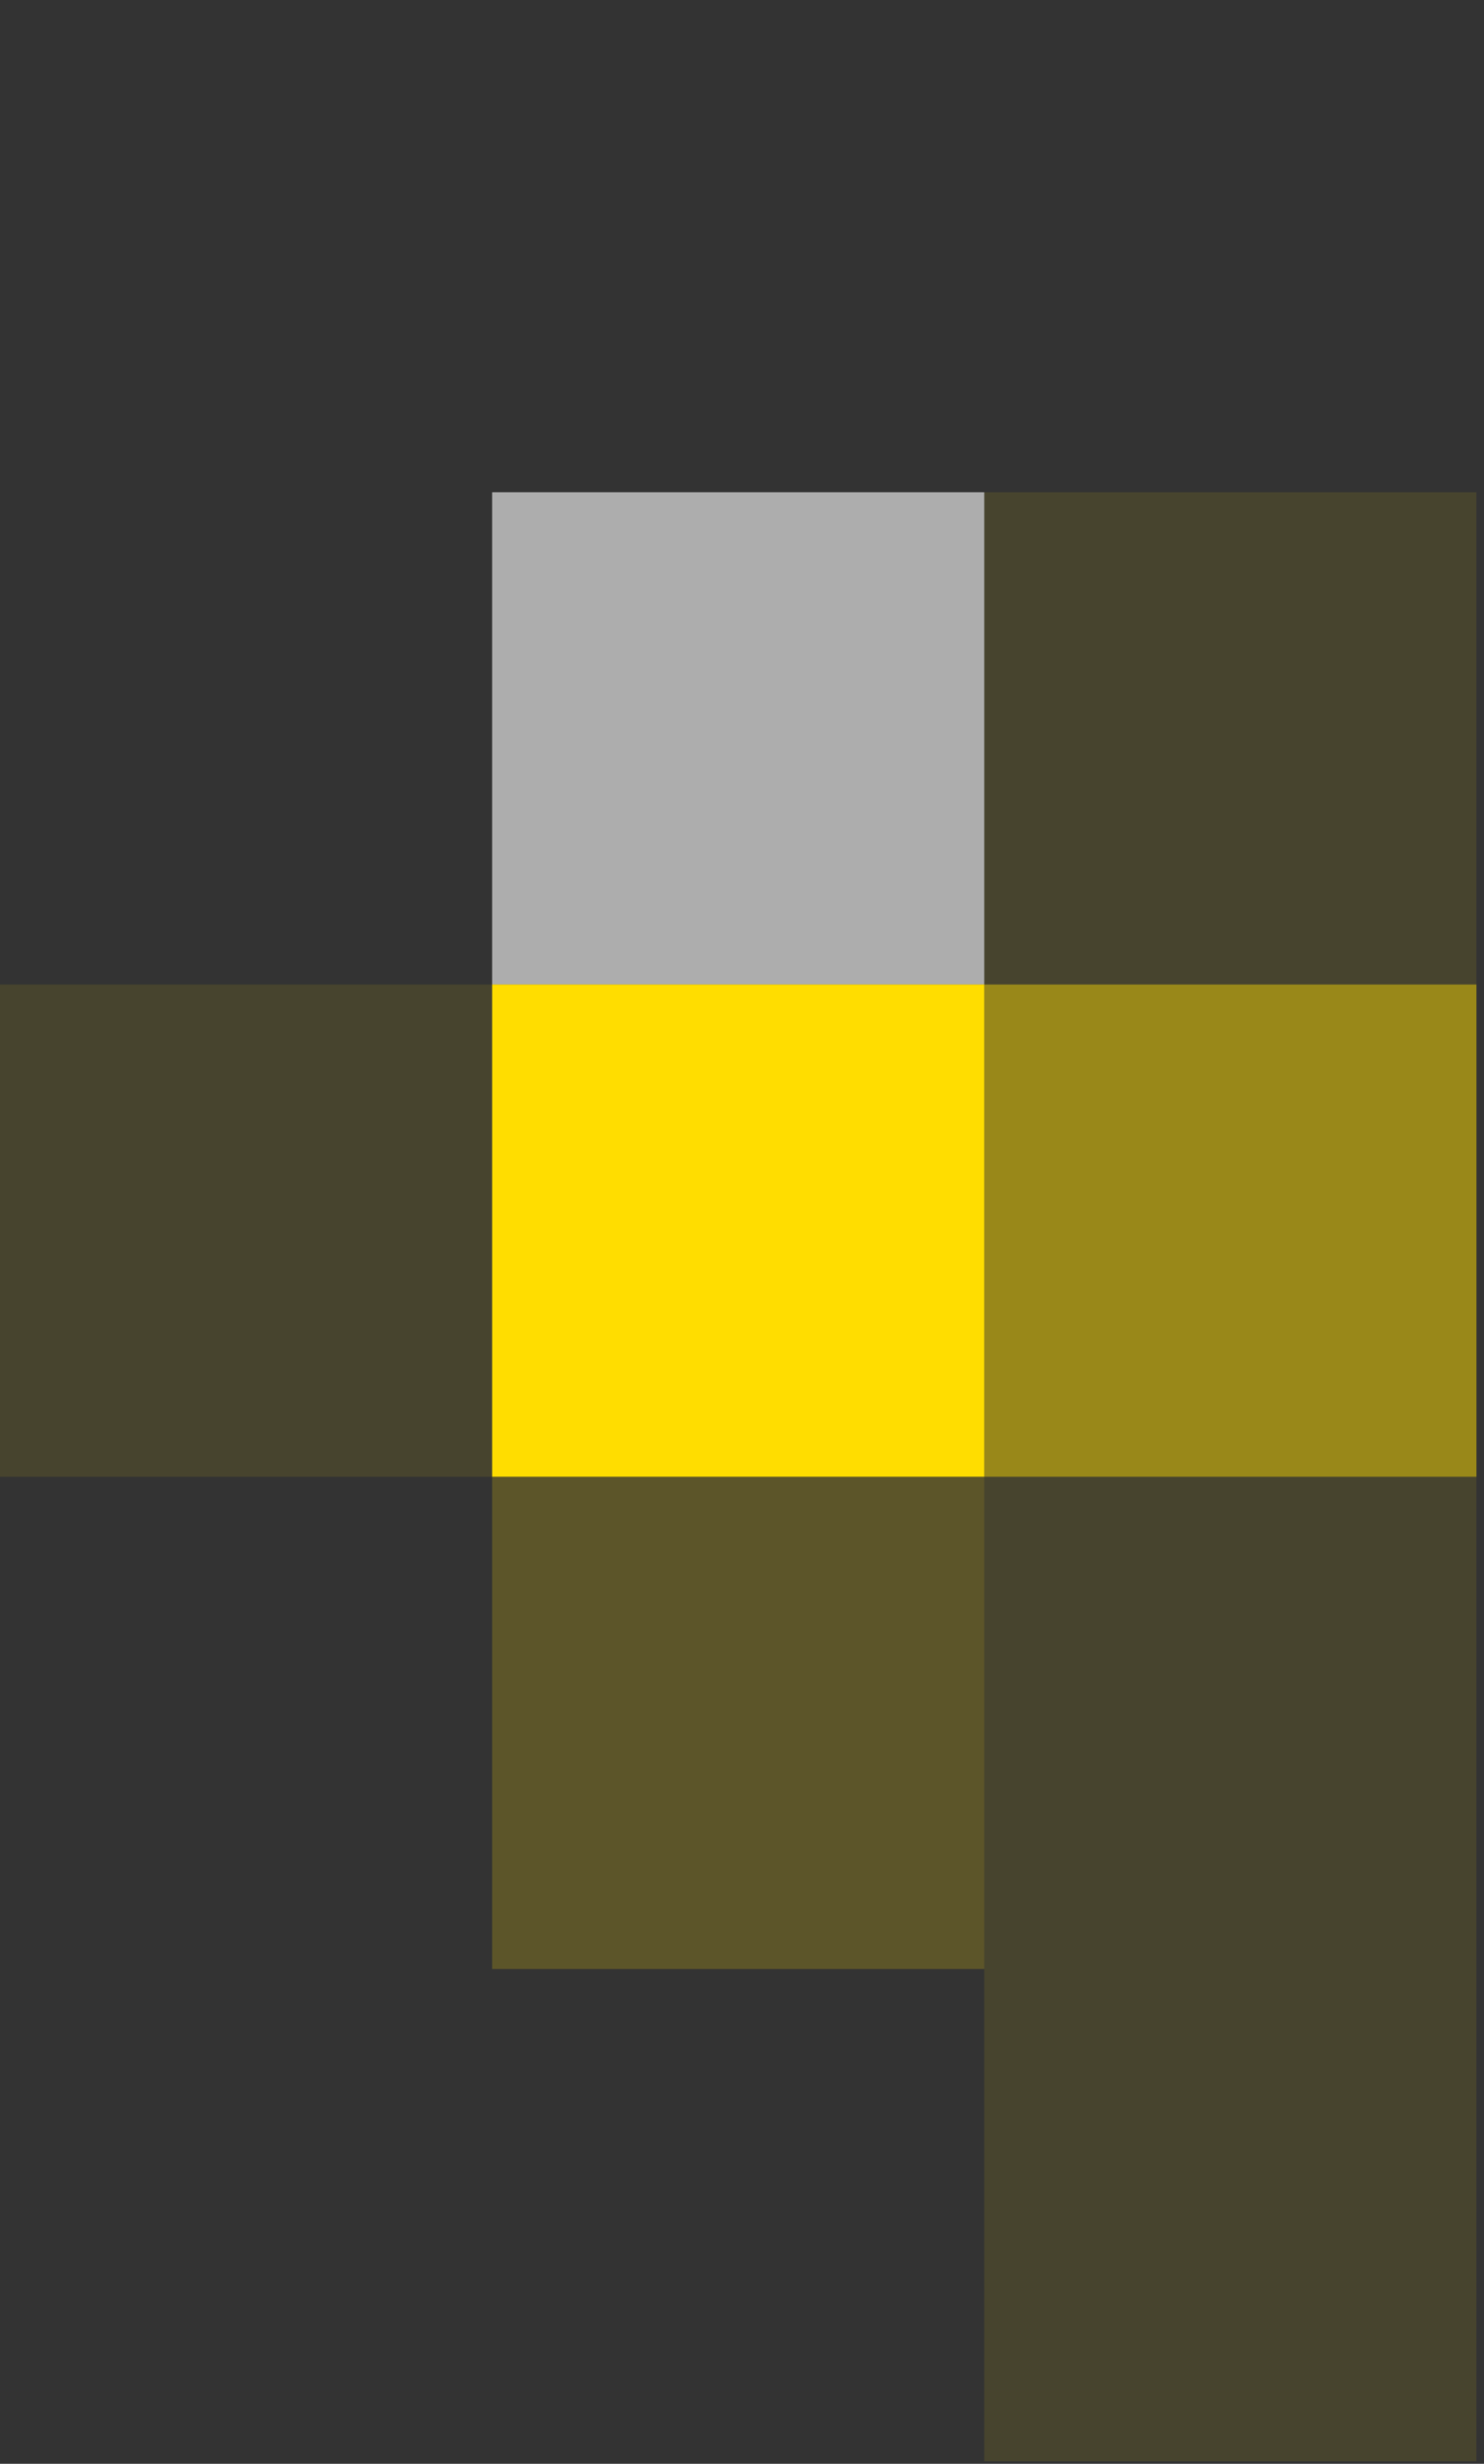 <svg width="147" height="244" viewBox="0 0 147 244" fill="none" xmlns="http://www.w3.org/2000/svg">
<rect x="0" y="0" width="147" height="244" fill="#333333" stroke="none"/>
<g opacity="0.1">
<rect width="48.75" height="48.75" transform="matrix(-1 -1.74846e-07 -1.74846e-07 1 146.25 48.75)" fill="#FFDD00"/>
</g>
<g opacity="0.6">
<rect width="48.75" height="48.75" transform="matrix(-1 -1.74846e-07 -1.74846e-07 1 97.5 48.75)" fill="white"/>
</g>
<g opacity="0.5">
<rect width="48.75" height="48.75" transform="matrix(-1 -1.74846e-07 -1.74846e-07 1 146.25 97.5)" fill="#FFDD00"/>
</g>
<rect width="48.75" height="48.75" transform="matrix(-1 -1.74846e-07 -1.74846e-07 1 97.5 97.5)" fill="#FFDD00"/>
<g opacity="0.1">
<rect width="48.75" height="48.75" transform="matrix(-1 -1.74846e-07 -1.74846e-07 1 48.75 97.5)" fill="#FFDD00"/>
</g>
<g opacity="0.1">
<rect width="48.75" height="48.75" transform="matrix(-1 -1.74846e-07 -1.74846e-07 1 146.25 146.25)" fill="#FFDD00"/>
</g>
<g opacity="0.2">
<rect width="48.75" height="48.75" transform="matrix(-1 -1.74846e-07 -1.74846e-07 1 97.5 146.25)" fill="#FFDD00"/>
</g>
<g opacity="0.1">
<rect width="48.75" height="48.75" transform="matrix(-1 -1.74846e-07 -1.74846e-07 1 146.25 195)" fill="#FFDD00"/>
</g>
</svg>
